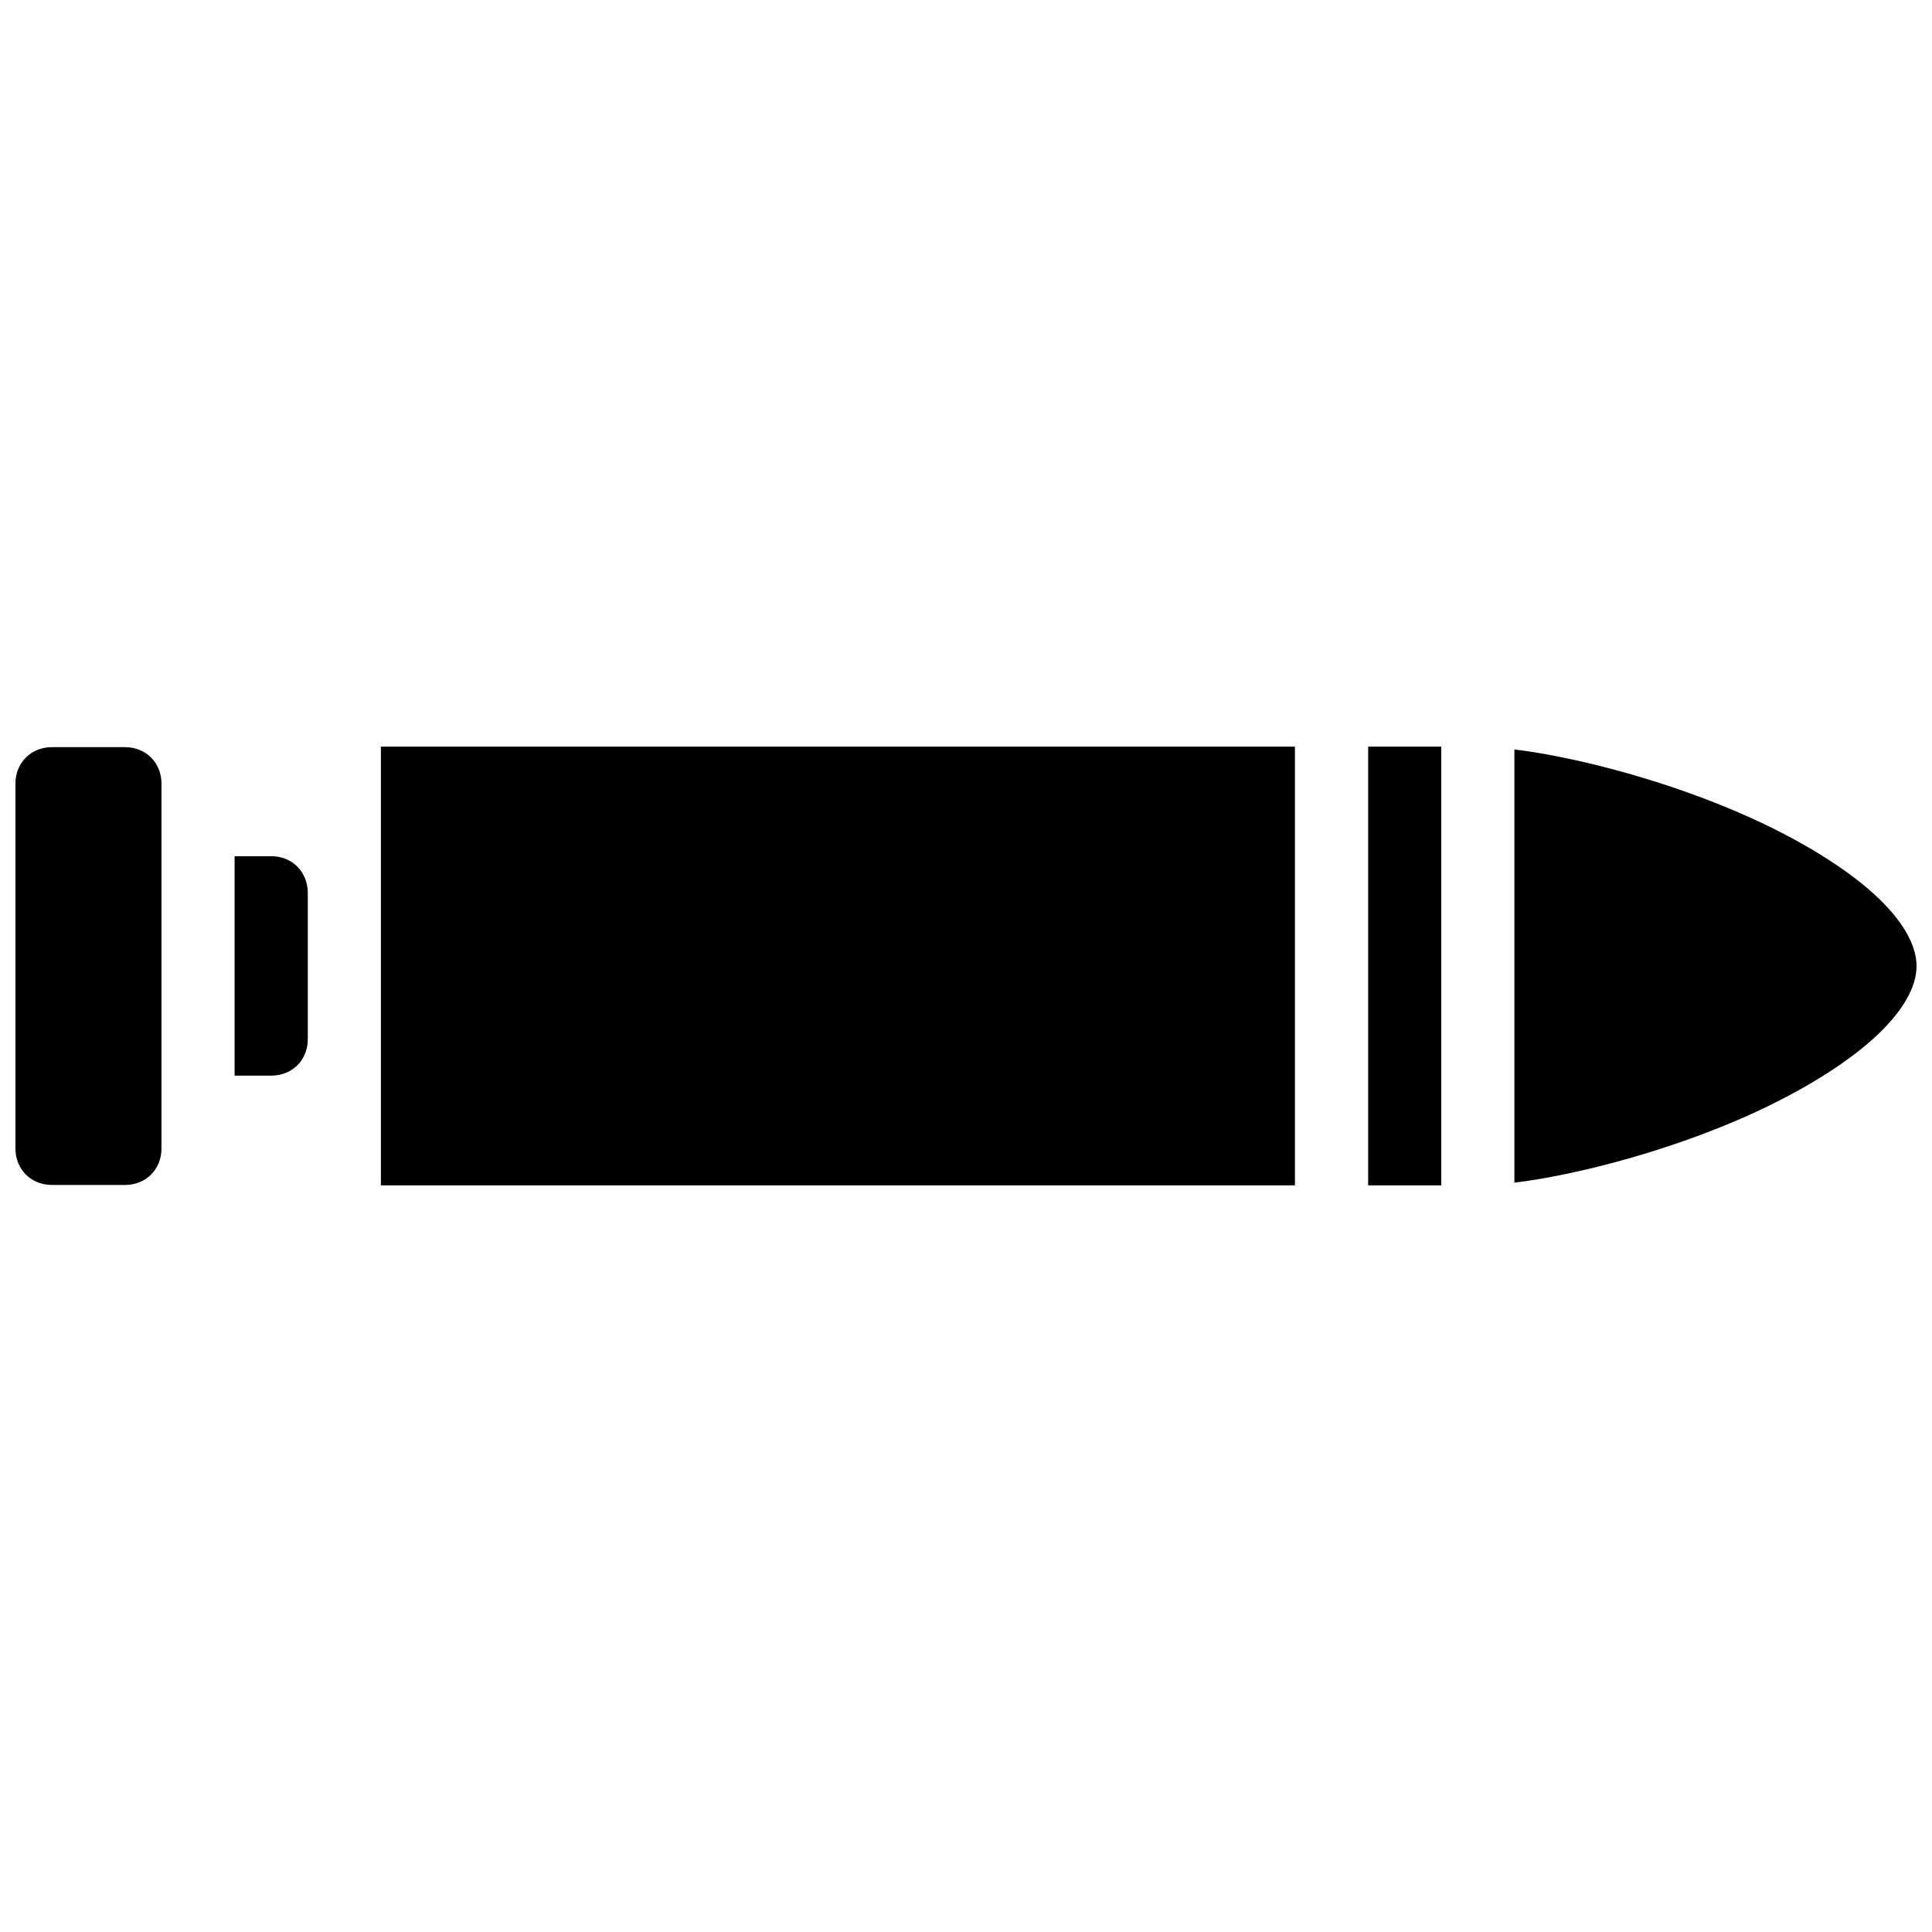 <?xml version="1.0" encoding="UTF-8"?>
<!-- Uploaded to: SVG Repo, www.svgrepo.com, Generator: SVG Repo Mixer Tools -->
<svg width="800px" height="800px" version="1.1" viewBox="144 144 512 512" xmlns="http://www.w3.org/2000/svg">
 <defs>
  <clipPath id="a">
   <path d="m148.09 341h503.81v118h-503.81z"/>
  </clipPath>
 </defs>
 <g clip-path="url(#a)">
  <path d="m244.94 341.86c0 38.82 0.008 77.539 0 116.28h242.23v-116.28zm261.63 0v116.28h19.379v-116.28zm-348.81 0.145c-5.535 0-9.668 4.133-9.668 9.668v96.699c0 5.535 4.133 9.652 9.668 9.652h19.379c5.535 0 9.652-4.117 9.652-9.652v-96.699c0-5.535-4.113-9.668-9.652-9.668zm387.57 0.605v114.81c16.84-2.059 41.66-8.598 62.805-18.203 12.879-5.852 24.477-12.871 32.32-19.965s11.449-13.688 11.449-19.227c0-5.539-3.606-12.152-11.449-19.246s-19.441-14.113-32.32-19.965c-21.145-9.609-45.965-16.145-62.805-18.203zm-339.16 28.289v58.152h9.727c5.535 0 9.672-4.117 9.672-9.652v-38.773c0-5.535-4.137-9.727-9.672-9.727z"/>
 </g>
</svg>